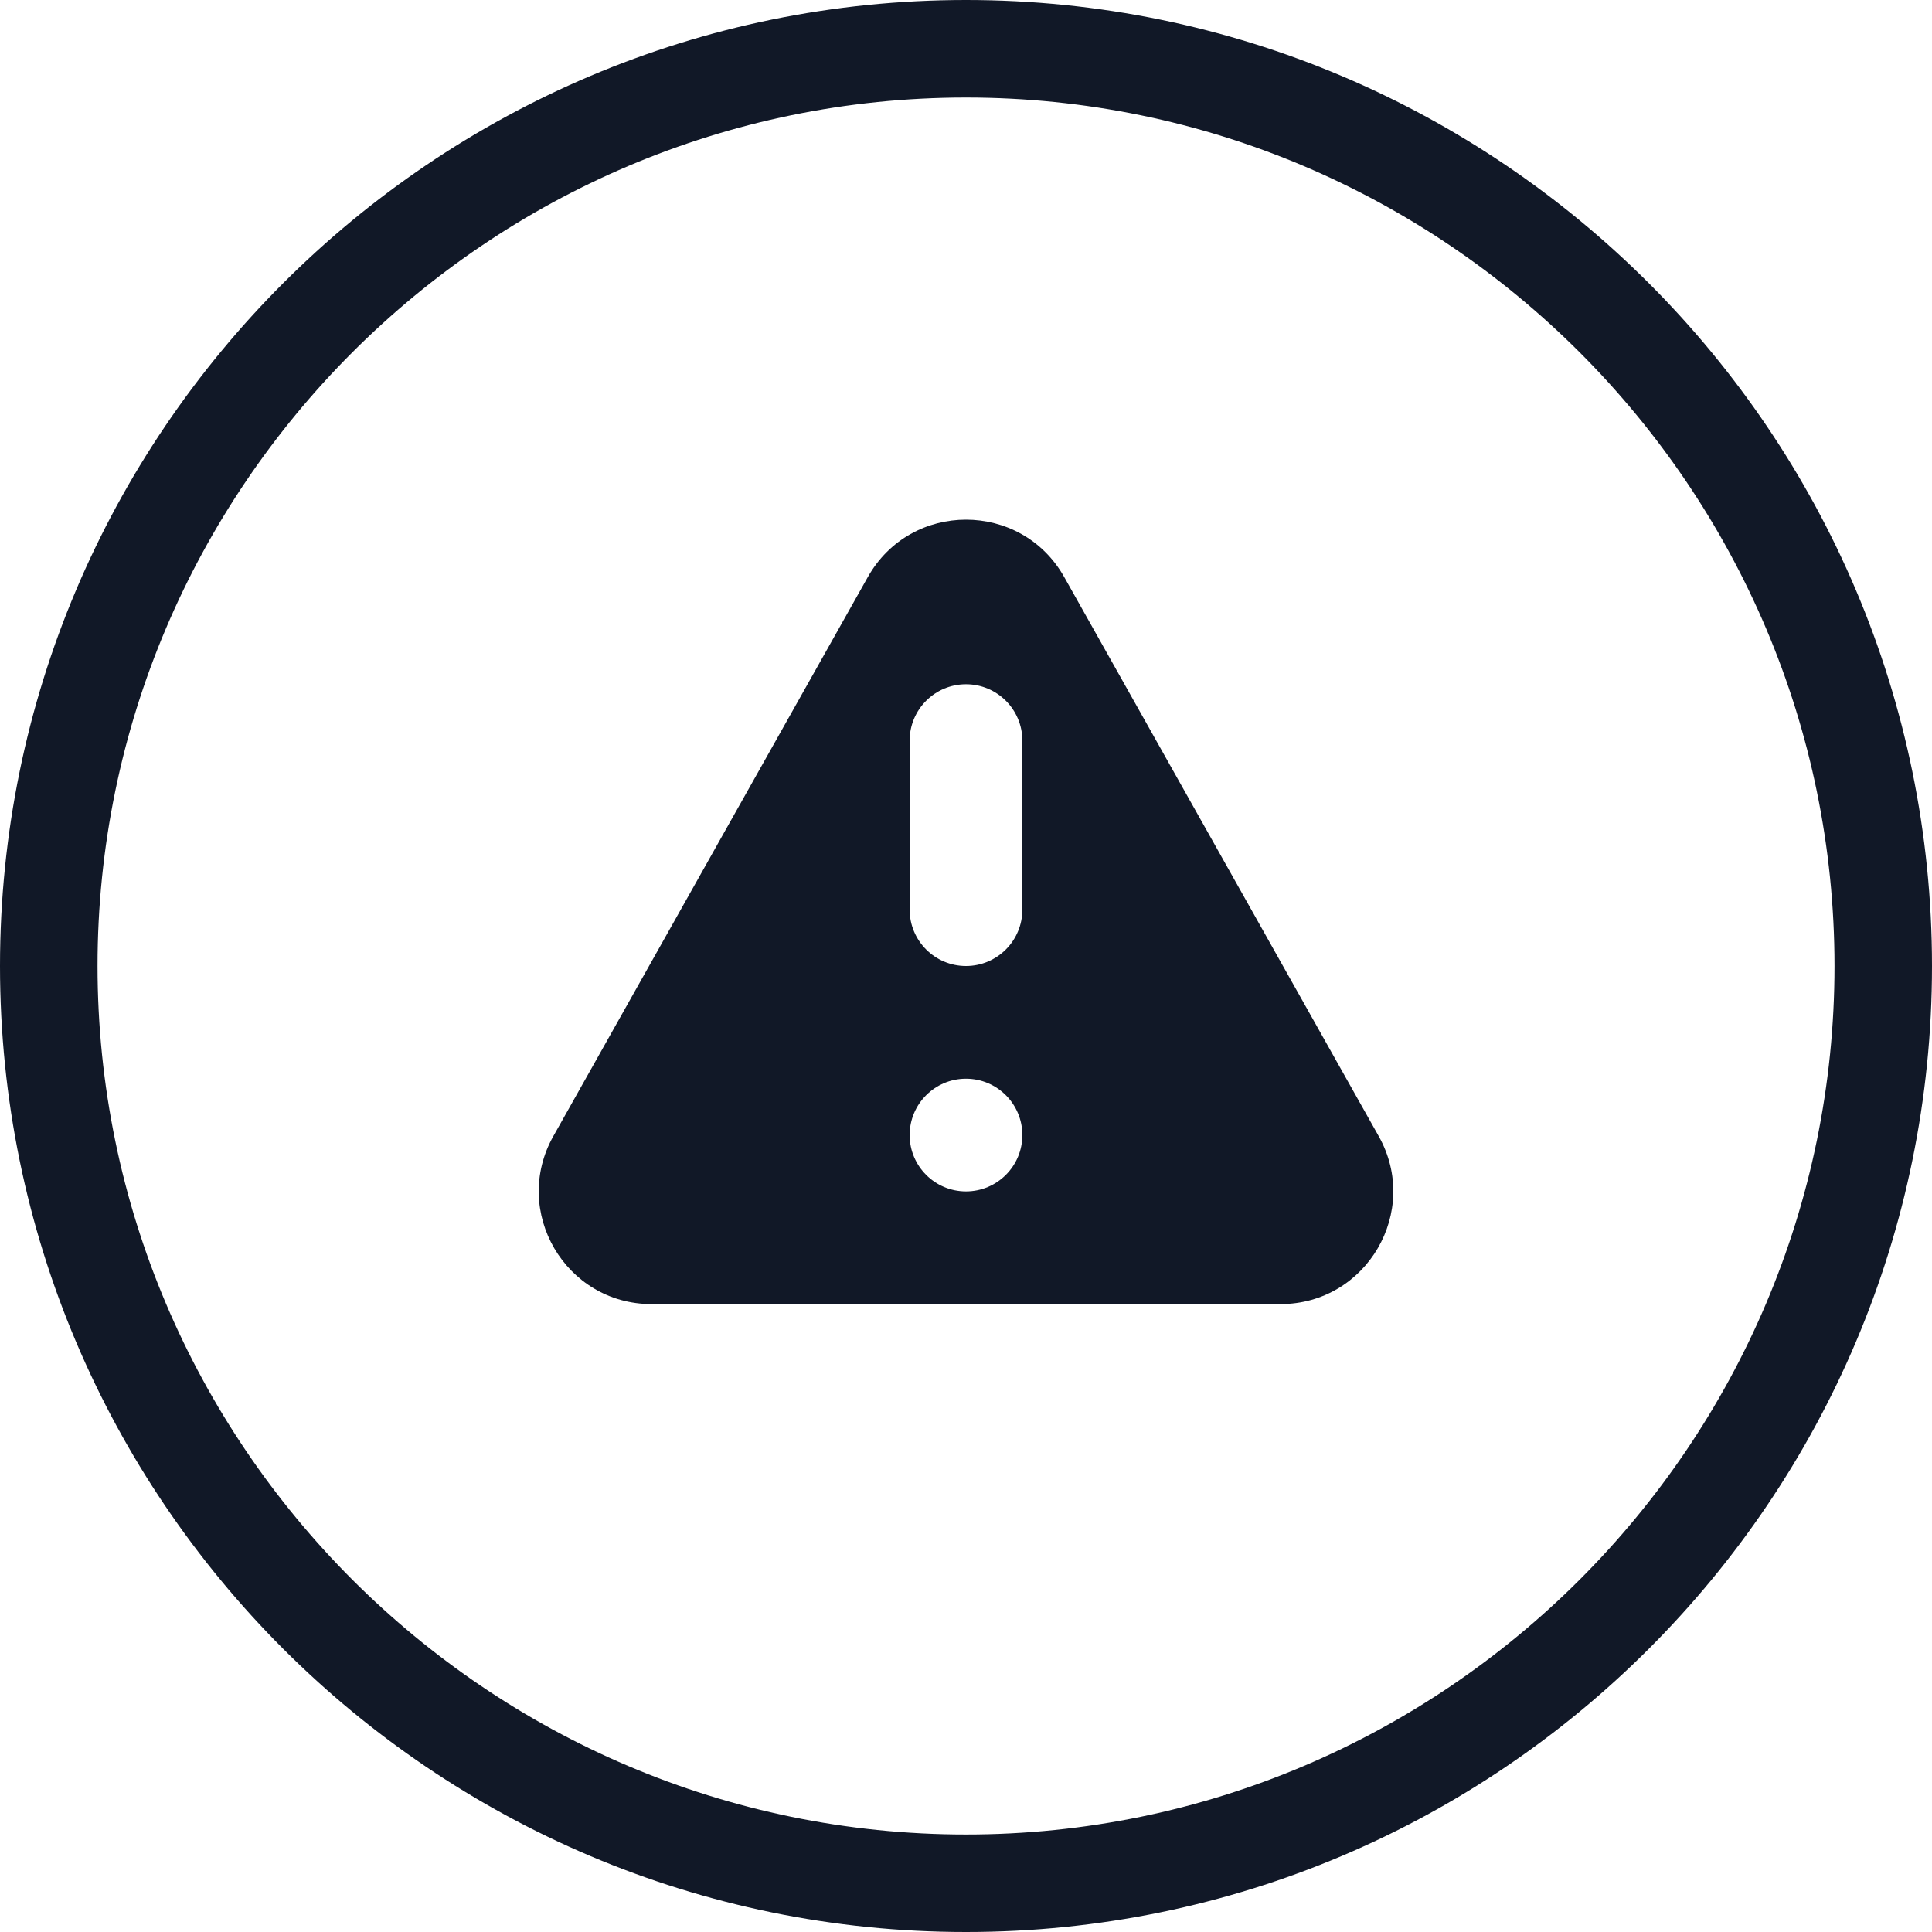 <svg width="48" height="48" viewBox="0 0 48 48" fill="none" xmlns="http://www.w3.org/2000/svg">
<g clip-path="url(#clip0_2072_35295)">
<path d="M24 0C10.761 0 0 10.761 0 24C0 37.239 10.761 48 24 48C37.239 48 48 37.239 48 24C48 10.761 37.239 0 24 0ZM24 45.578C12.113 45.578 2.423 35.887 2.423 24C2.423 12.113 12.113 2.423 24 2.423C35.887 2.423 45.578 12.113 45.578 24C45.578 35.887 35.887 45.578 24 45.578Z" fill="#111827"/>
<path fill-rule="evenodd" clip-rule="evenodd" d="M21.56 14.338C22.63 12.435 25.37 12.435 26.441 14.338L34.253 28.227C35.303 30.094 33.954 32.4 31.813 32.4H16.188C14.046 32.4 12.698 30.094 13.748 28.227L21.56 14.338ZM25.4 28.2C25.4 28.973 24.773 29.6 24 29.6C23.227 29.6 22.6 28.973 22.6 28.2C22.6 27.427 23.227 26.8 24 26.8C24.773 26.8 25.4 27.427 25.4 28.2ZM24 17C23.227 17 22.6 17.627 22.6 18.4V22.6C22.6 23.373 23.227 24 24 24C24.773 24 25.4 23.373 25.4 22.6V18.4C25.4 17.627 24.773 17 24 17Z" fill="#111827"/>
</g>
<defs>
<clipPath id="clip0_2072_35295">
<rect width="48" height="48" fill="white"/>
</clipPath>
</defs>
</svg>
